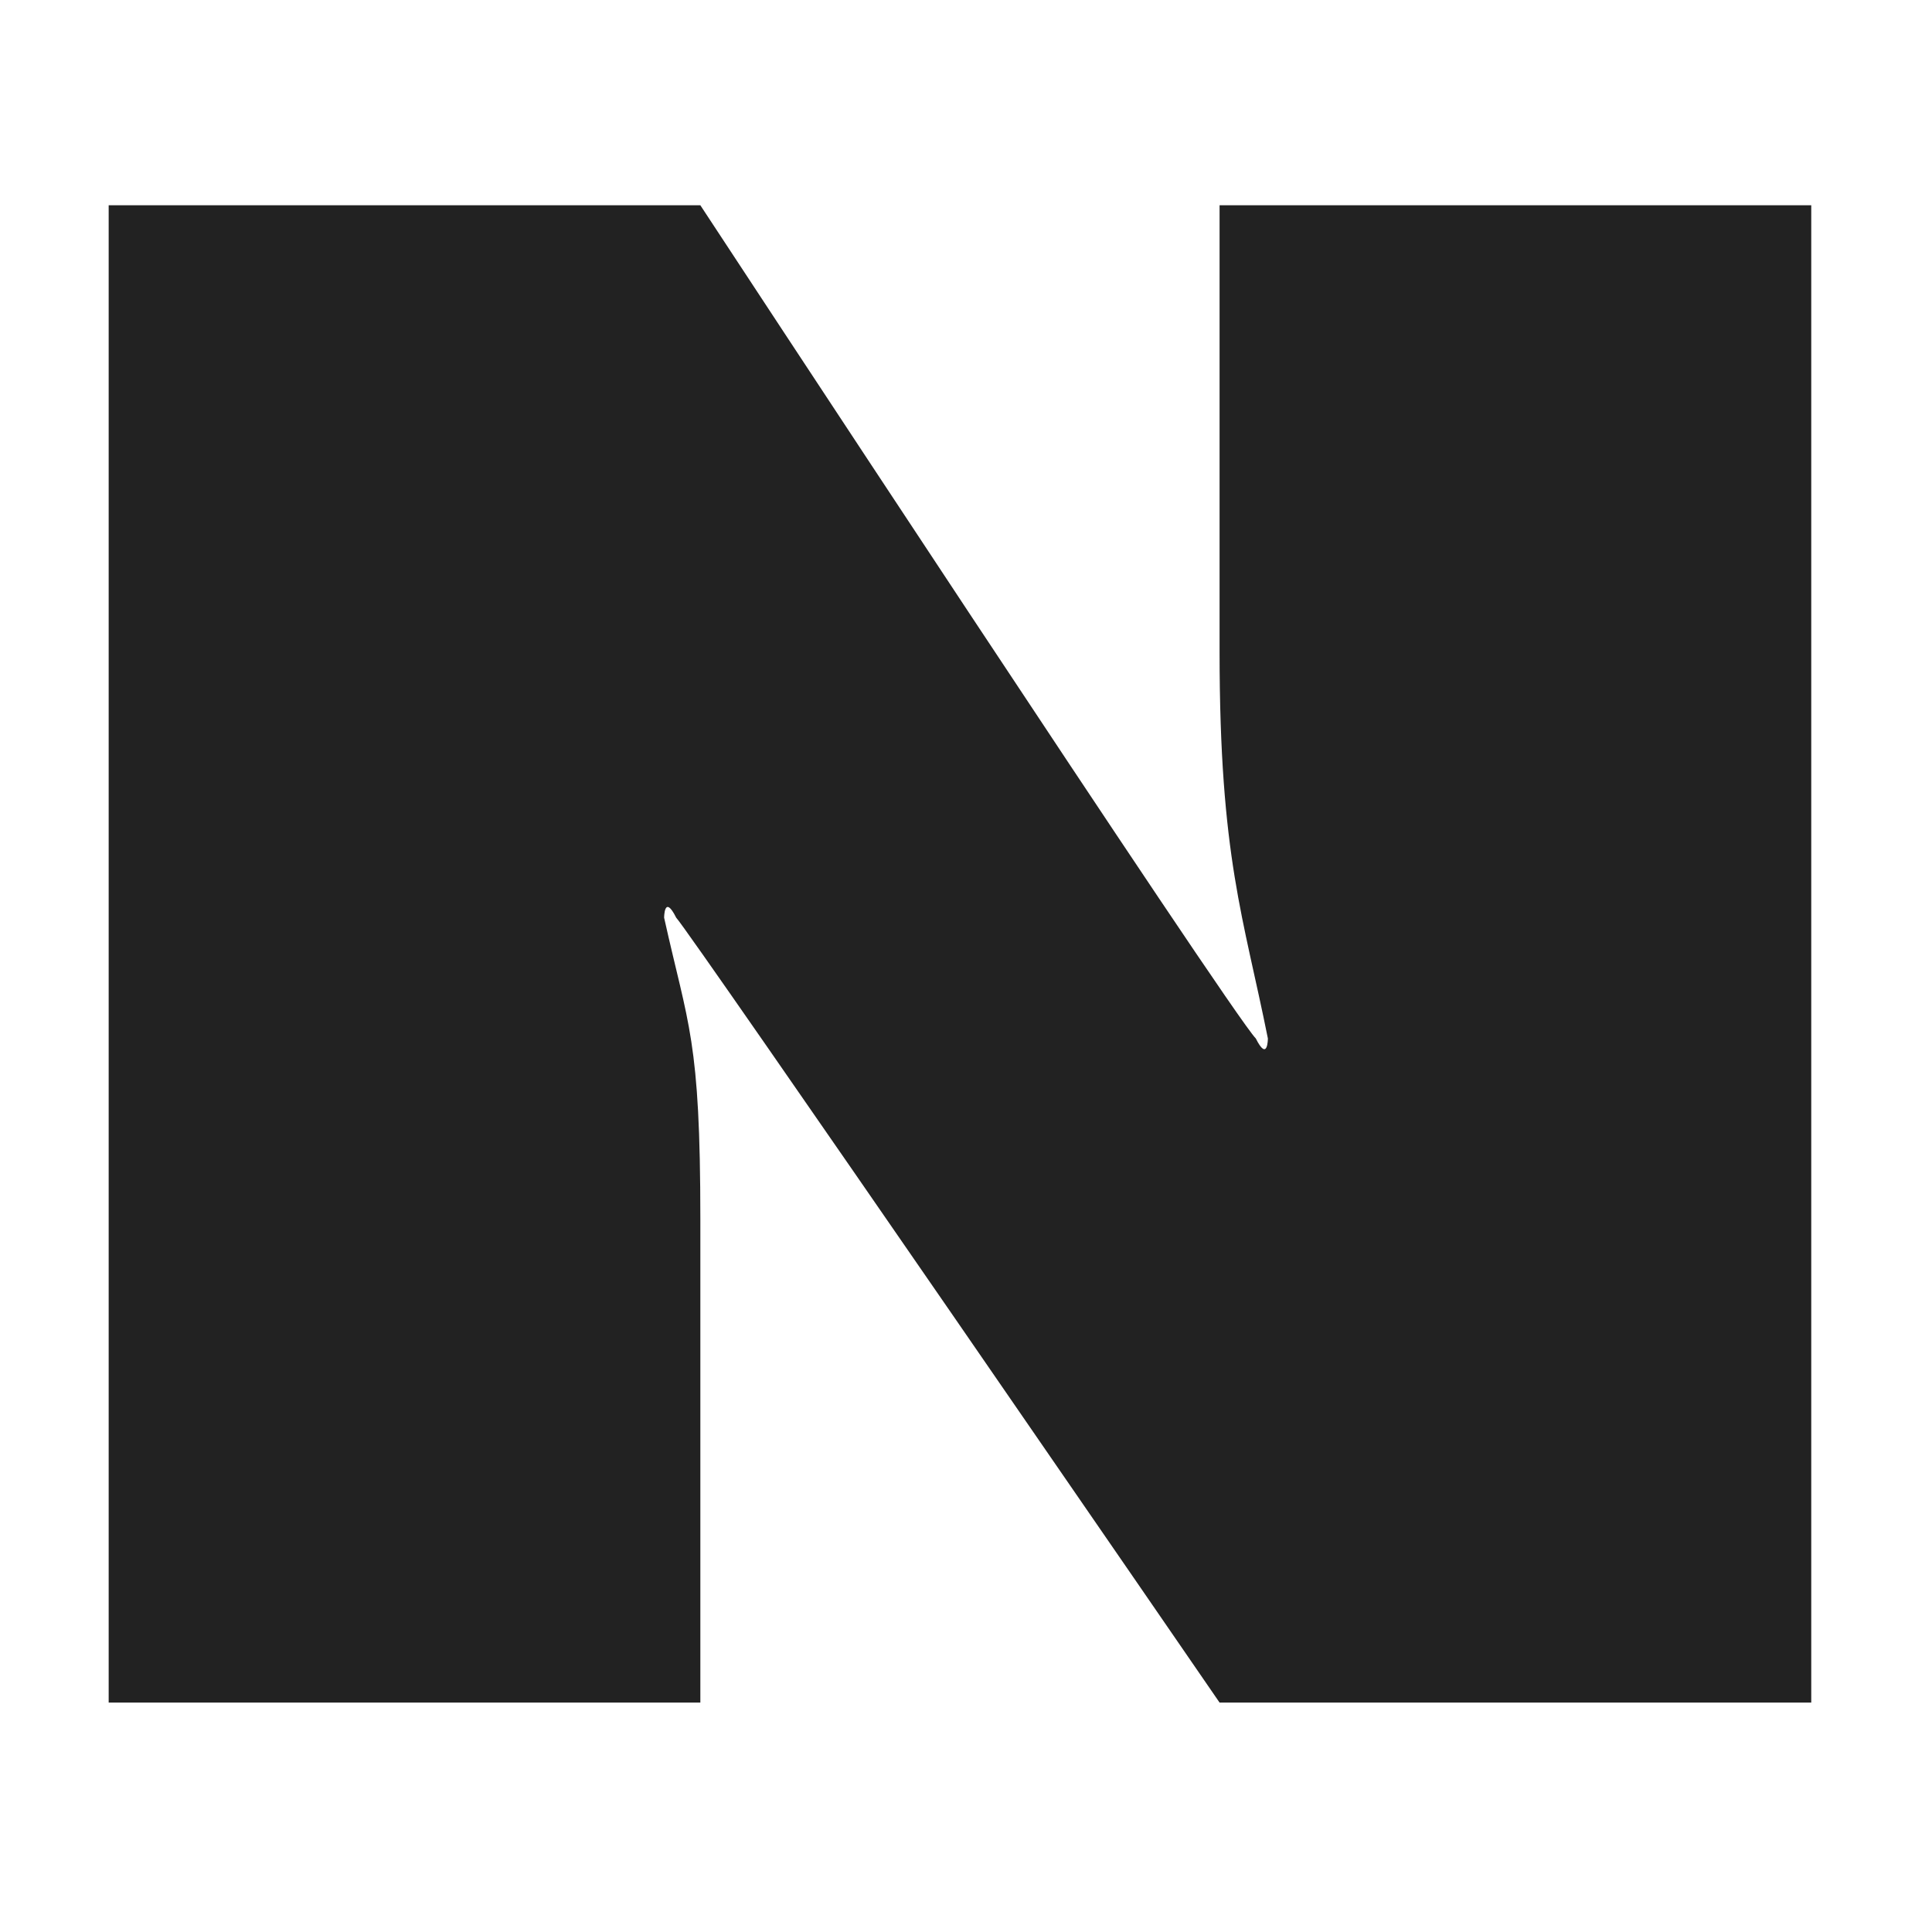 <?xml version="1.0" encoding="utf-8"?>
<!-- Generator: Adobe Illustrator 24.1.1, SVG Export Plug-In . SVG Version: 6.00 Build 0)  -->
<svg version="1.1" id="Layer_1" xmlns="http://www.w3.org/2000/svg" xmlns:xlink="http://www.w3.org/1999/xlink" x="0px" y="0px"
	 viewBox="0 0 16 16" style="enable-background:new 0 0 16 16;" xml:space="preserve">
<style type="text/css">
	.st0{fill:#222222;}
</style>
<path class="st0" d="M0.9,1.7h4.9c0,0,4.4,6.7,4.6,6.9c0.1,0.2,0.1,0,0.1,0c-0.2-1-0.4-1.5-0.4-3.2V1.7H15v12.4h-4.9
	c0,0-4.4-6.4-4.5-6.5c-0.1-0.2-0.1,0-0.1,0c0.2,0.9,0.3,1,0.3,2.5v4H0.9V1.7z"/>
</svg>
